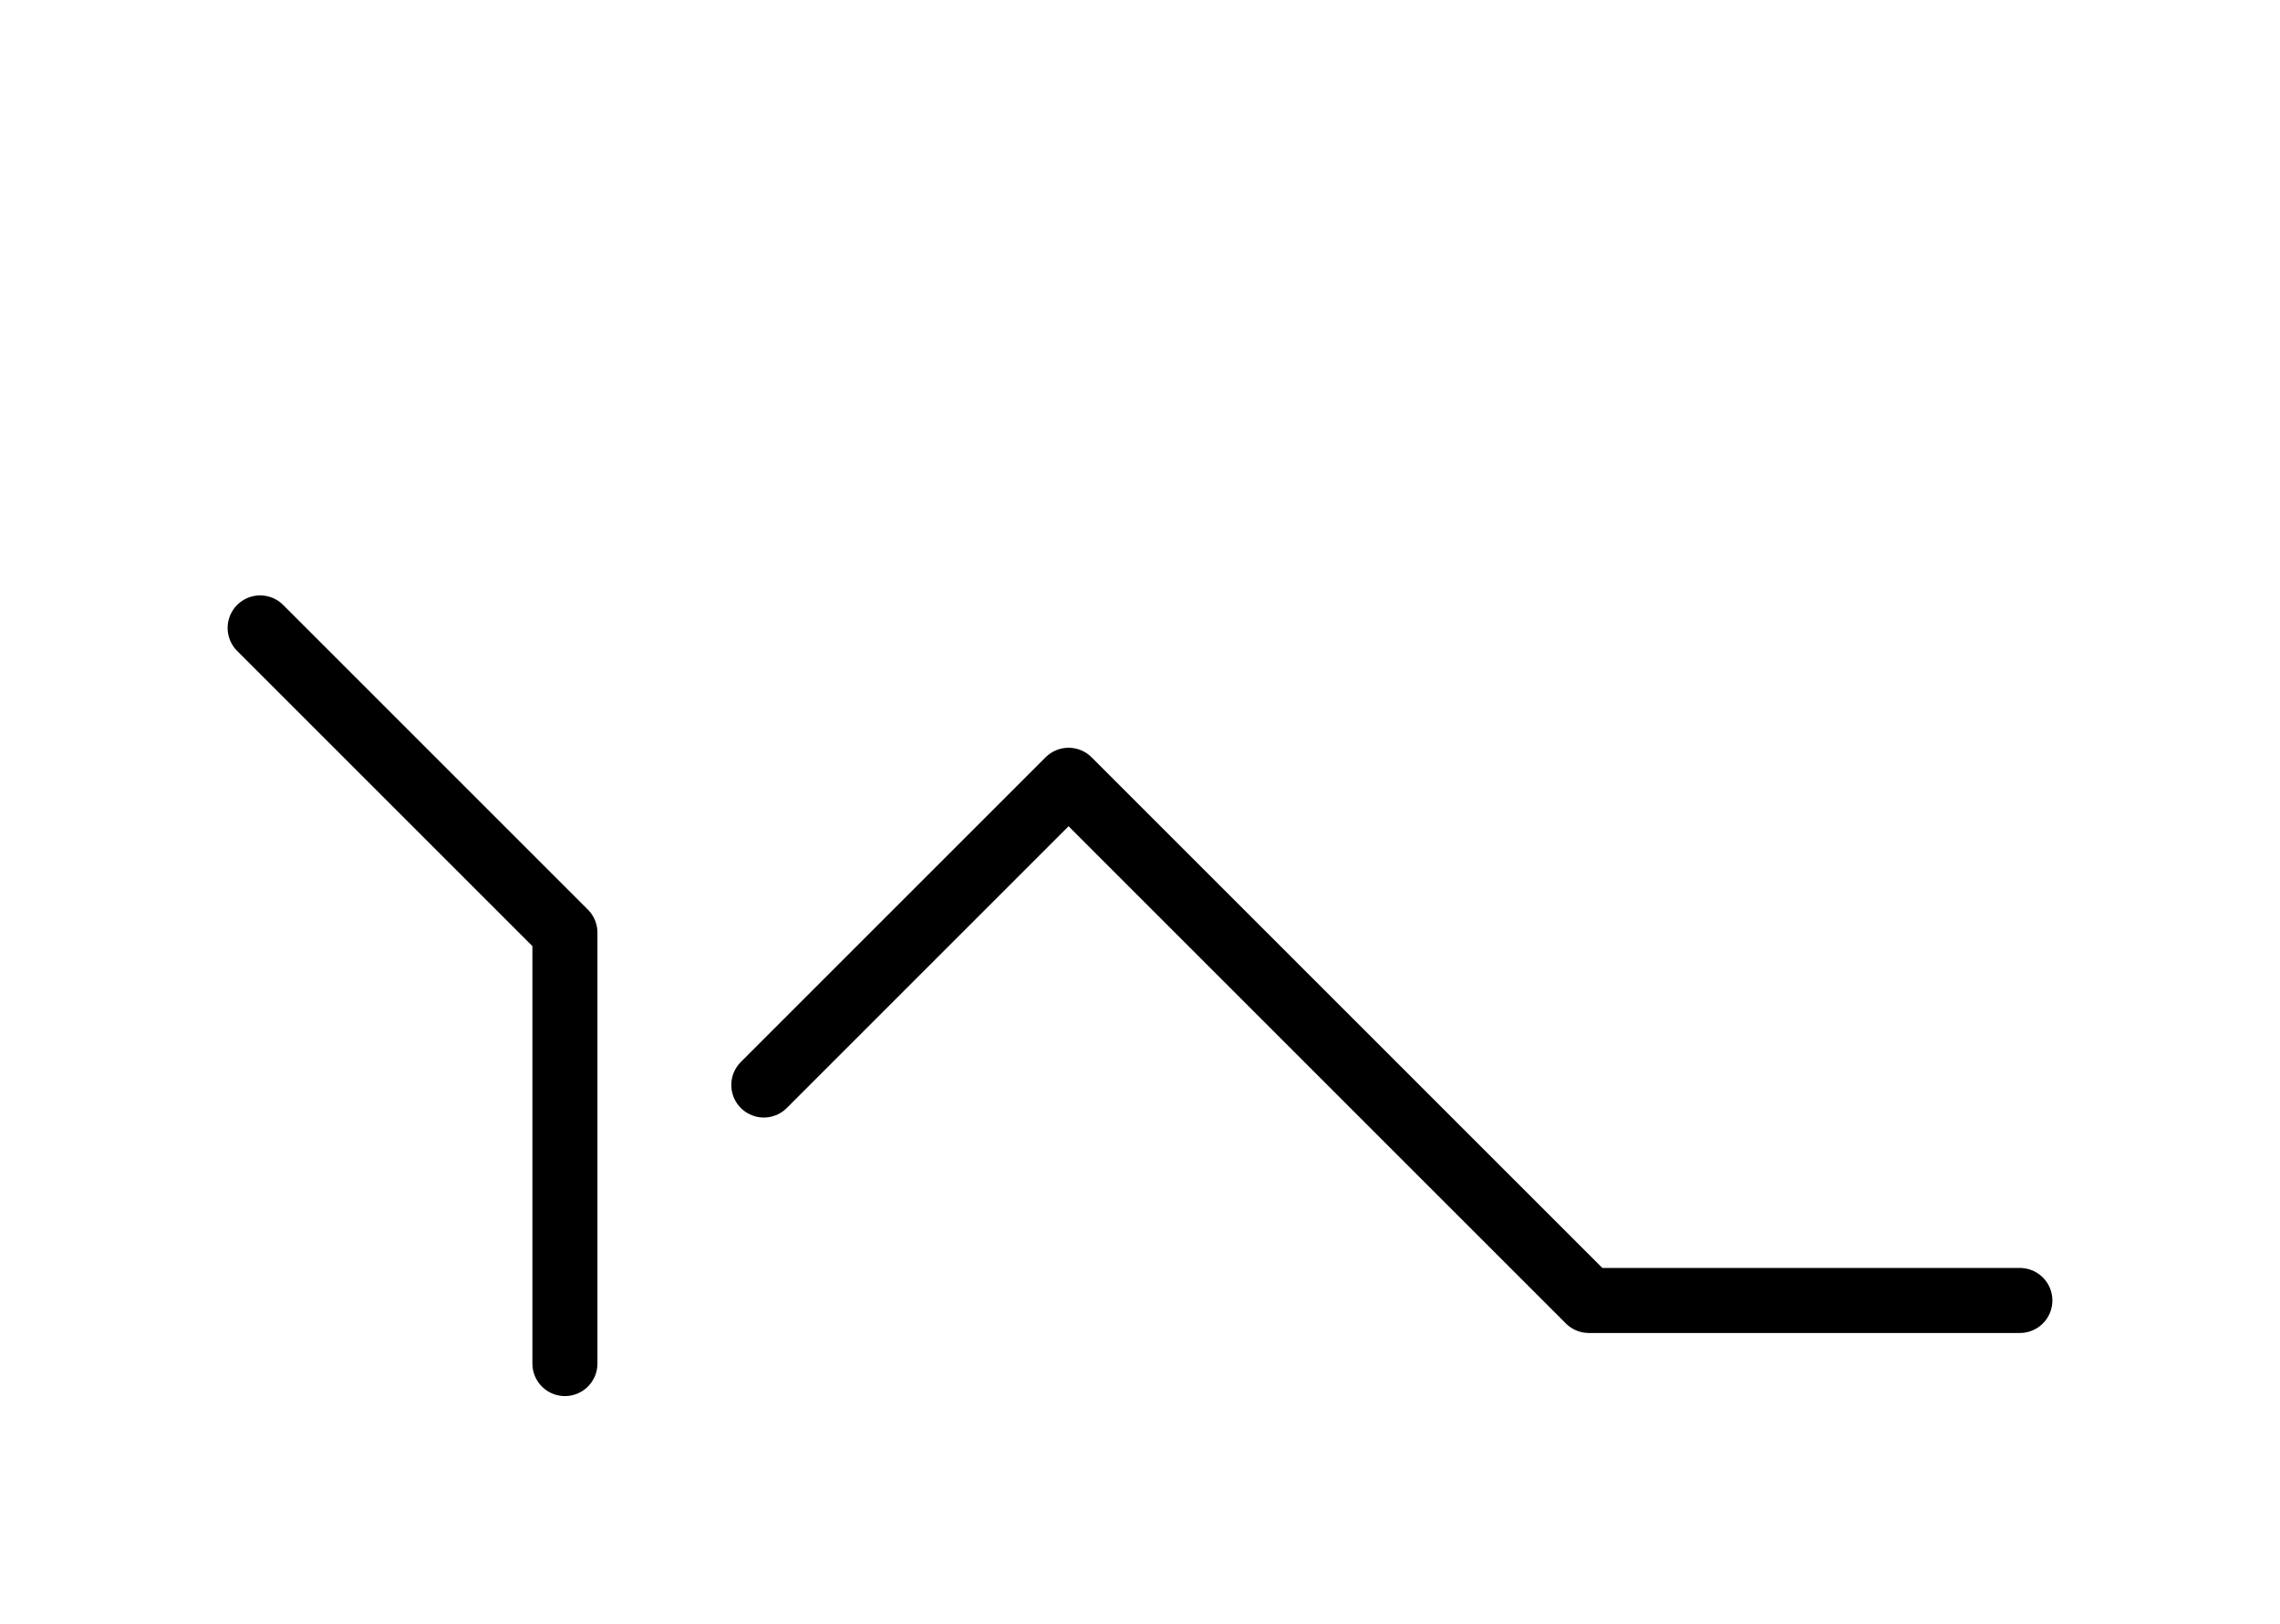 <?xml version="1.0" encoding="UTF-8"?>
<svg xmlns="http://www.w3.org/2000/svg" xmlns:xlink="http://www.w3.org/1999/xlink"
     width="43.823" height="31.213" viewBox="0 0 43.823 31.213">
<defs>
<path d="M27.61,22.071 L30.539,25.0 L20.539,15 L14.681,20.858 M27.61,22.071 L24.681,19.142 L30.539,25.0 L38.823,25.0 M10.858,22.071 L10.858,26.213 L10.858,17.929 L5.0,12.071" stroke="black" fill="none" stroke-width="1.25" stroke-linecap="round" stroke-linejoin="round" id="d0" />
</defs>
<use xlink:href="#d0" x="0" y="0" />
</svg>